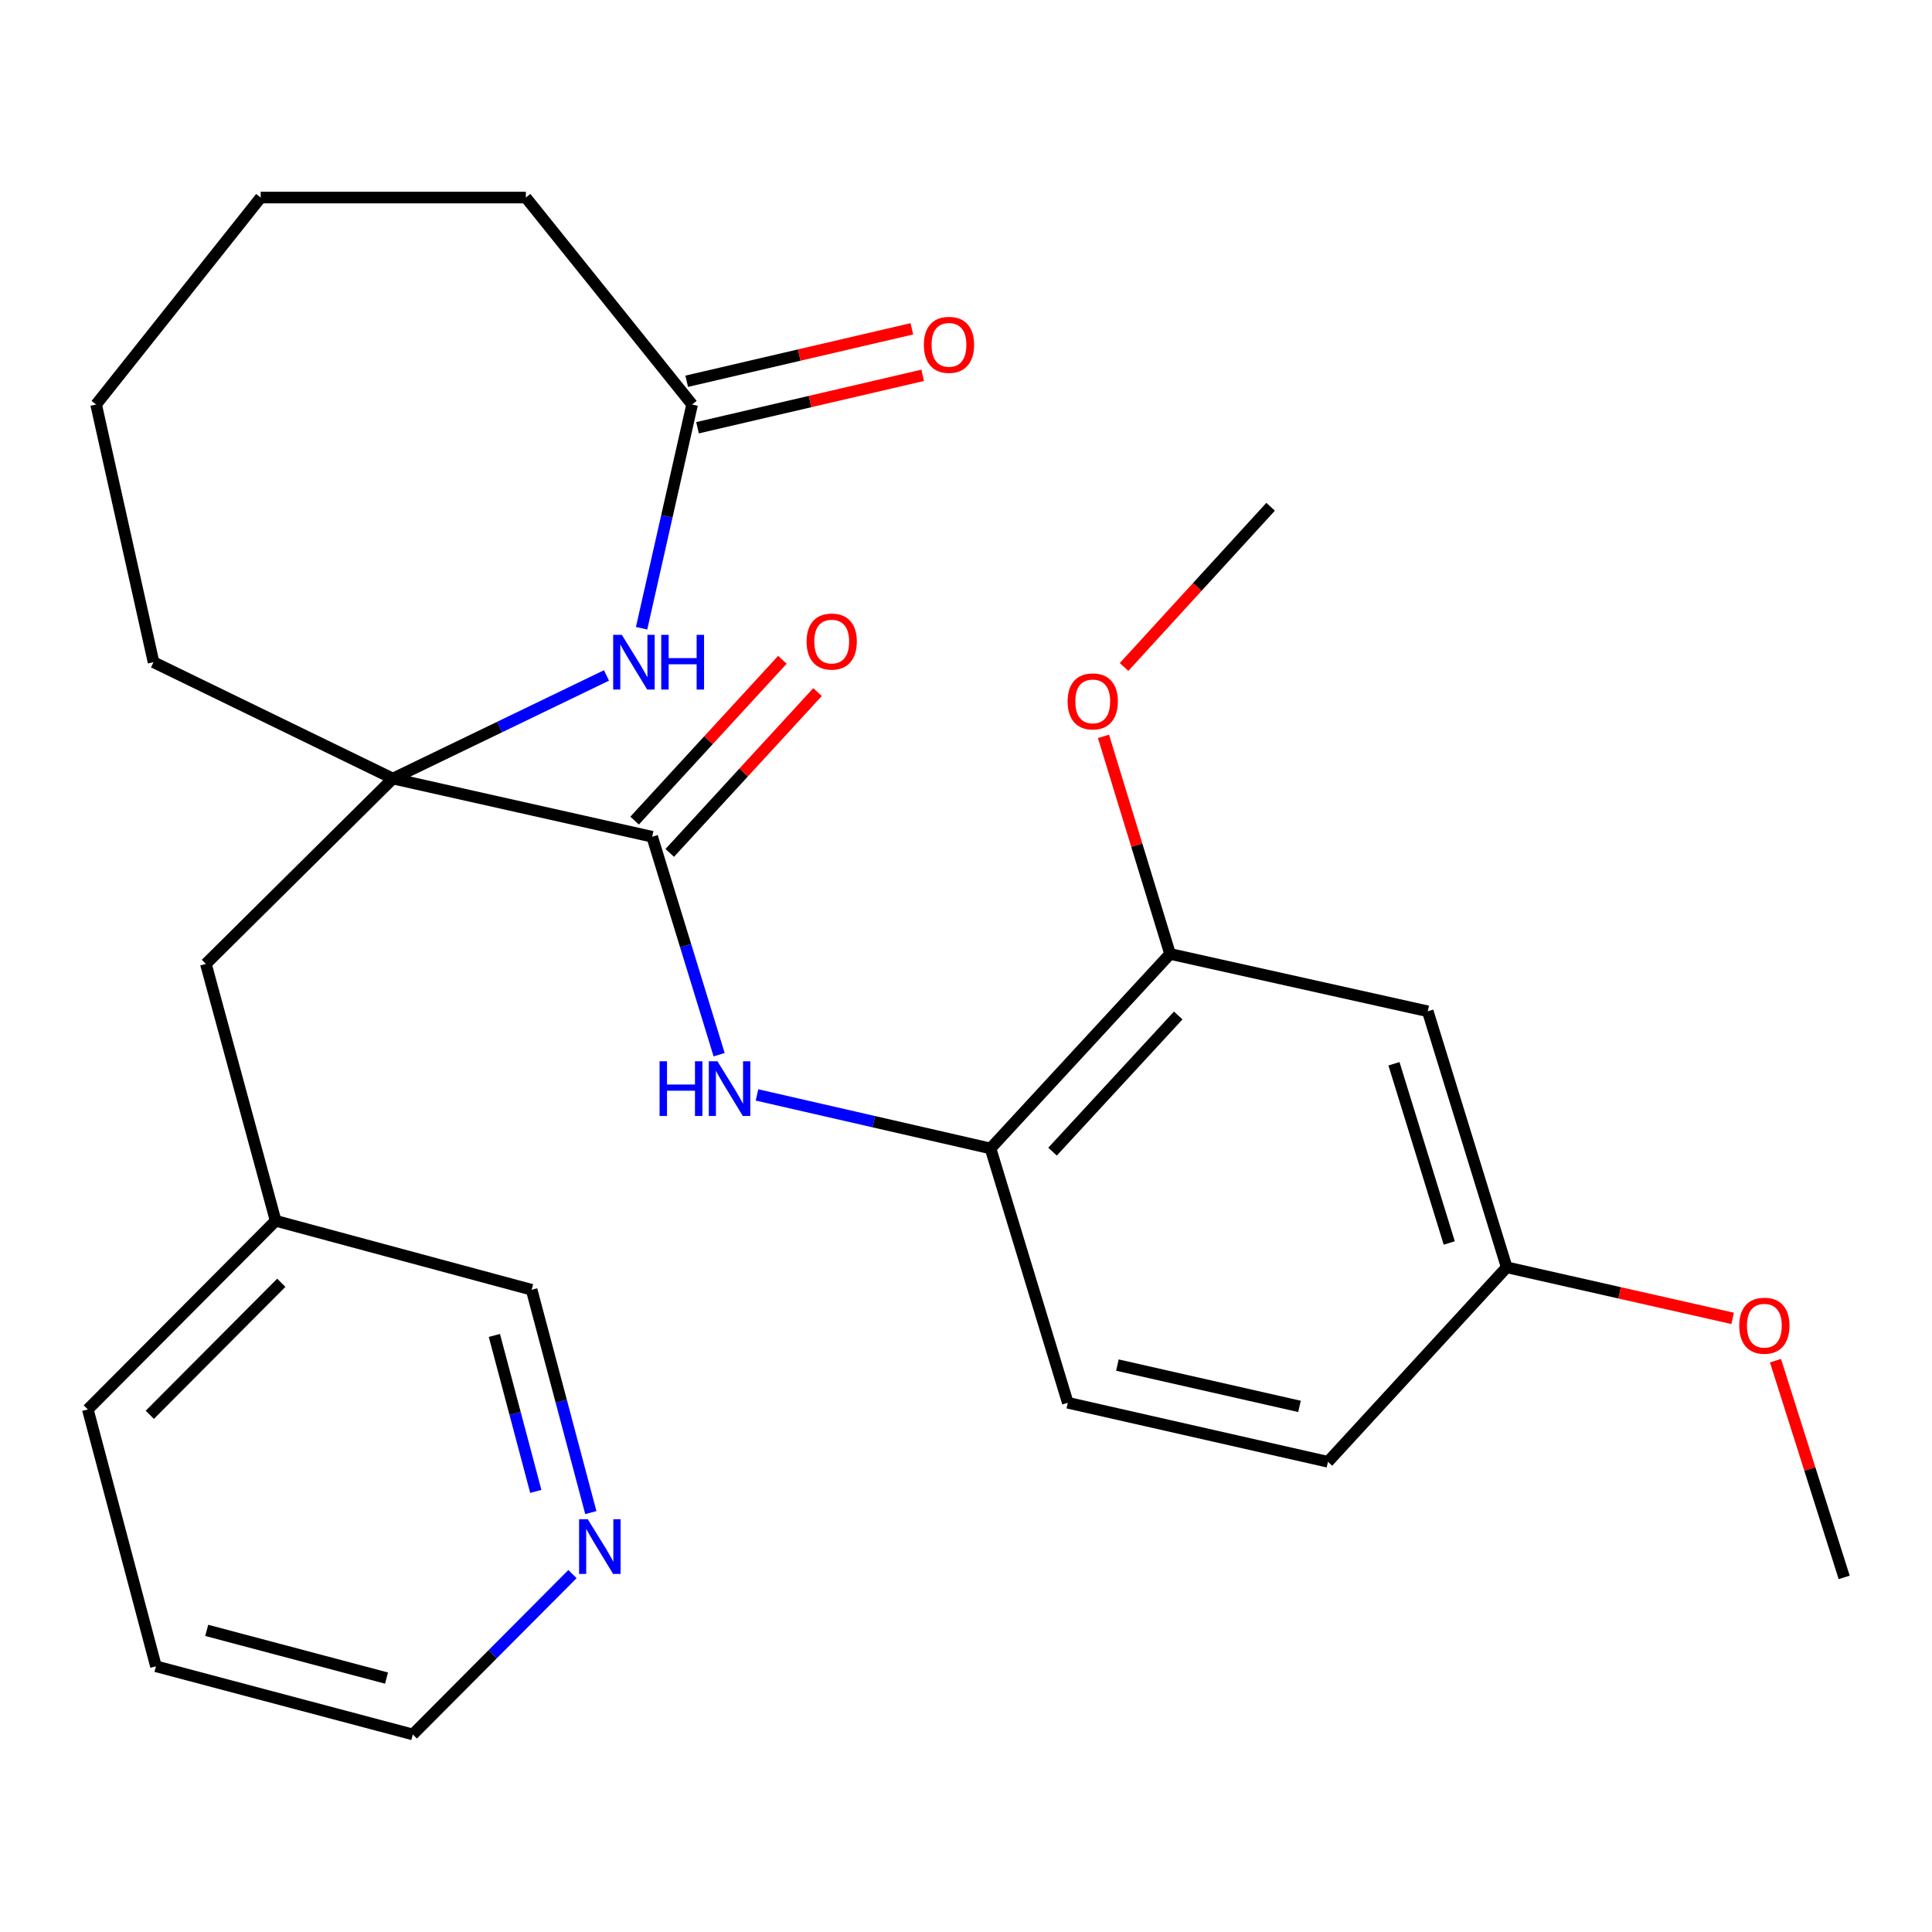 <?xml version='1.0' encoding='iso-8859-1'?>
<svg version='1.1' baseProfile='full'
              xmlns='http://www.w3.org/2000/svg'
                      xmlns:rdkit='http://www.rdkit.org/xml'
                      xmlns:xlink='http://www.w3.org/1999/xlink'
                  xml:space='preserve'
width='1000px' height='1000px' viewBox='0 0 1000 1000'>
<!-- END OF HEADER -->
<rect style='opacity:1.0;fill:#FFFFFF;stroke:none' width='1000' height='1000' x='0' y='0'> </rect>
<path class='bond-0' d='M 203.348,402.983 L 337.563,433.098' style='fill:none;fill-rule:evenodd;stroke:#000000;stroke-width:6px;stroke-linecap:butt;stroke-linejoin:miter;stroke-opacity:1' />
<path class='bond-1' d='M 203.348,402.983 L 258.632,376.296' style='fill:none;fill-rule:evenodd;stroke:#000000;stroke-width:6px;stroke-linecap:butt;stroke-linejoin:miter;stroke-opacity:1' />
<path class='bond-1' d='M 258.632,376.296 L 313.916,349.608' style='fill:none;fill-rule:evenodd;stroke:#0000FF;stroke-width:6px;stroke-linecap:butt;stroke-linejoin:miter;stroke-opacity:1' />
<path class='bond-7' d='M 203.348,402.983 L 106.564,498.916' style='fill:none;fill-rule:evenodd;stroke:#000000;stroke-width:6px;stroke-linecap:butt;stroke-linejoin:miter;stroke-opacity:1' />
<path class='bond-16' d='M 203.348,402.983 L 79.468,342.752' style='fill:none;fill-rule:evenodd;stroke:#000000;stroke-width:6px;stroke-linecap:butt;stroke-linejoin:miter;stroke-opacity:1' />
<path class='bond-2' d='M 337.563,433.098 L 354.891,489.499' style='fill:none;fill-rule:evenodd;stroke:#000000;stroke-width:6px;stroke-linecap:butt;stroke-linejoin:miter;stroke-opacity:1' />
<path class='bond-2' d='M 354.891,489.499 L 372.219,545.901' style='fill:none;fill-rule:evenodd;stroke:#0000FF;stroke-width:6px;stroke-linecap:butt;stroke-linejoin:miter;stroke-opacity:1' />
<path class='bond-8' d='M 346.659,441.458 L 384.906,399.844' style='fill:none;fill-rule:evenodd;stroke:#000000;stroke-width:6px;stroke-linecap:butt;stroke-linejoin:miter;stroke-opacity:1' />
<path class='bond-8' d='M 384.906,399.844 L 423.153,358.23' style='fill:none;fill-rule:evenodd;stroke:#FF0000;stroke-width:6px;stroke-linecap:butt;stroke-linejoin:miter;stroke-opacity:1' />
<path class='bond-8' d='M 328.468,424.739 L 366.715,383.125' style='fill:none;fill-rule:evenodd;stroke:#000000;stroke-width:6px;stroke-linecap:butt;stroke-linejoin:miter;stroke-opacity:1' />
<path class='bond-8' d='M 366.715,383.125 L 404.961,341.511' style='fill:none;fill-rule:evenodd;stroke:#FF0000;stroke-width:6px;stroke-linecap:butt;stroke-linejoin:miter;stroke-opacity:1' />
<path class='bond-4' d='M 332.089,325.173 L 345.162,267.274' style='fill:none;fill-rule:evenodd;stroke:#0000FF;stroke-width:6px;stroke-linecap:butt;stroke-linejoin:miter;stroke-opacity:1' />
<path class='bond-4' d='M 345.162,267.274 L 358.235,209.374' style='fill:none;fill-rule:evenodd;stroke:#000000;stroke-width:6px;stroke-linecap:butt;stroke-linejoin:miter;stroke-opacity:1' />
<path class='bond-3' d='M 391.821,566.727 L 452.259,580.582' style='fill:none;fill-rule:evenodd;stroke:#0000FF;stroke-width:6px;stroke-linecap:butt;stroke-linejoin:miter;stroke-opacity:1' />
<path class='bond-3' d='M 452.259,580.582 L 512.697,594.437' style='fill:none;fill-rule:evenodd;stroke:#000000;stroke-width:6px;stroke-linecap:butt;stroke-linejoin:miter;stroke-opacity:1' />
<path class='bond-5' d='M 512.697,594.437 L 605.624,493.755' style='fill:none;fill-rule:evenodd;stroke:#000000;stroke-width:6px;stroke-linecap:butt;stroke-linejoin:miter;stroke-opacity:1' />
<path class='bond-5' d='M 544.792,596.092 L 609.841,525.614' style='fill:none;fill-rule:evenodd;stroke:#000000;stroke-width:6px;stroke-linecap:butt;stroke-linejoin:miter;stroke-opacity:1' />
<path class='bond-11' d='M 512.697,594.437 L 552.695,726.072' style='fill:none;fill-rule:evenodd;stroke:#000000;stroke-width:6px;stroke-linecap:butt;stroke-linejoin:miter;stroke-opacity:1' />
<path class='bond-10' d='M 361.037,221.405 L 419.307,207.833' style='fill:none;fill-rule:evenodd;stroke:#000000;stroke-width:6px;stroke-linecap:butt;stroke-linejoin:miter;stroke-opacity:1' />
<path class='bond-10' d='M 419.307,207.833 L 477.577,194.262' style='fill:none;fill-rule:evenodd;stroke:#FF0000;stroke-width:6px;stroke-linecap:butt;stroke-linejoin:miter;stroke-opacity:1' />
<path class='bond-10' d='M 355.433,197.342 L 413.703,183.77' style='fill:none;fill-rule:evenodd;stroke:#000000;stroke-width:6px;stroke-linecap:butt;stroke-linejoin:miter;stroke-opacity:1' />
<path class='bond-10' d='M 413.703,183.77 L 471.973,170.198' style='fill:none;fill-rule:evenodd;stroke:#FF0000;stroke-width:6px;stroke-linecap:butt;stroke-linejoin:miter;stroke-opacity:1' />
<path class='bond-19' d='M 358.235,209.374 L 272.185,102.254' style='fill:none;fill-rule:evenodd;stroke:#000000;stroke-width:6px;stroke-linecap:butt;stroke-linejoin:miter;stroke-opacity:1' />
<path class='bond-6' d='M 605.624,493.755 L 739.002,523.444' style='fill:none;fill-rule:evenodd;stroke:#000000;stroke-width:6px;stroke-linecap:butt;stroke-linejoin:miter;stroke-opacity:1' />
<path class='bond-15' d='M 605.624,493.755 L 588.392,437.446' style='fill:none;fill-rule:evenodd;stroke:#000000;stroke-width:6px;stroke-linecap:butt;stroke-linejoin:miter;stroke-opacity:1' />
<path class='bond-15' d='M 588.392,437.446 L 571.161,381.137' style='fill:none;fill-rule:evenodd;stroke:#FF0000;stroke-width:6px;stroke-linecap:butt;stroke-linejoin:miter;stroke-opacity:1' />
<path class='bond-29' d='M 739.002,523.444 L 779.865,655.958' style='fill:none;fill-rule:evenodd;stroke:#000000;stroke-width:6px;stroke-linecap:butt;stroke-linejoin:miter;stroke-opacity:1' />
<path class='bond-29' d='M 721.521,550.602 L 750.125,643.362' style='fill:none;fill-rule:evenodd;stroke:#000000;stroke-width:6px;stroke-linecap:butt;stroke-linejoin:miter;stroke-opacity:1' />
<path class='bond-13' d='M 106.564,498.916 L 142.678,631.882' style='fill:none;fill-rule:evenodd;stroke:#000000;stroke-width:6px;stroke-linecap:butt;stroke-linejoin:miter;stroke-opacity:1' />
<path class='bond-9' d='M 305.807,782.911 L 290.492,725.247' style='fill:none;fill-rule:evenodd;stroke:#0000FF;stroke-width:6px;stroke-linecap:butt;stroke-linejoin:miter;stroke-opacity:1' />
<path class='bond-9' d='M 290.492,725.247 L 275.177,667.584' style='fill:none;fill-rule:evenodd;stroke:#000000;stroke-width:6px;stroke-linecap:butt;stroke-linejoin:miter;stroke-opacity:1' />
<path class='bond-9' d='M 277.333,771.954 L 266.613,731.59' style='fill:none;fill-rule:evenodd;stroke:#0000FF;stroke-width:6px;stroke-linecap:butt;stroke-linejoin:miter;stroke-opacity:1' />
<path class='bond-9' d='M 266.613,731.59 L 255.892,691.225' style='fill:none;fill-rule:evenodd;stroke:#000000;stroke-width:6px;stroke-linecap:butt;stroke-linejoin:miter;stroke-opacity:1' />
<path class='bond-28' d='M 296.311,814.742 L 254.991,856.244' style='fill:none;fill-rule:evenodd;stroke:#0000FF;stroke-width:6px;stroke-linecap:butt;stroke-linejoin:miter;stroke-opacity:1' />
<path class='bond-28' d='M 254.991,856.244 L 213.67,897.746' style='fill:none;fill-rule:evenodd;stroke:#000000;stroke-width:6px;stroke-linecap:butt;stroke-linejoin:miter;stroke-opacity:1' />
<path class='bond-14' d='M 552.695,726.072 L 687.35,756.626' style='fill:none;fill-rule:evenodd;stroke:#000000;stroke-width:6px;stroke-linecap:butt;stroke-linejoin:miter;stroke-opacity:1' />
<path class='bond-14' d='M 578.361,706.56 L 672.619,727.948' style='fill:none;fill-rule:evenodd;stroke:#000000;stroke-width:6px;stroke-linecap:butt;stroke-linejoin:miter;stroke-opacity:1' />
<path class='bond-12' d='M 779.865,655.958 L 687.35,756.626' style='fill:none;fill-rule:evenodd;stroke:#000000;stroke-width:6px;stroke-linecap:butt;stroke-linejoin:miter;stroke-opacity:1' />
<path class='bond-17' d='M 779.865,655.958 L 838.338,669.174' style='fill:none;fill-rule:evenodd;stroke:#000000;stroke-width:6px;stroke-linecap:butt;stroke-linejoin:miter;stroke-opacity:1' />
<path class='bond-17' d='M 838.338,669.174 L 896.811,682.39' style='fill:none;fill-rule:evenodd;stroke:#FF0000;stroke-width:6px;stroke-linecap:butt;stroke-linejoin:miter;stroke-opacity:1' />
<path class='bond-18' d='M 142.678,631.882 L 275.177,667.584' style='fill:none;fill-rule:evenodd;stroke:#000000;stroke-width:6px;stroke-linecap:butt;stroke-linejoin:miter;stroke-opacity:1' />
<path class='bond-21' d='M 142.678,631.882 L 45.455,729.517' style='fill:none;fill-rule:evenodd;stroke:#000000;stroke-width:6px;stroke-linecap:butt;stroke-linejoin:miter;stroke-opacity:1' />
<path class='bond-21' d='M 145.602,663.961 L 77.546,732.305' style='fill:none;fill-rule:evenodd;stroke:#000000;stroke-width:6px;stroke-linecap:butt;stroke-linejoin:miter;stroke-opacity:1' />
<path class='bond-22' d='M 581.817,345.227 L 619.745,303.764' style='fill:none;fill-rule:evenodd;stroke:#FF0000;stroke-width:6px;stroke-linecap:butt;stroke-linejoin:miter;stroke-opacity:1' />
<path class='bond-22' d='M 619.745,303.764 L 657.674,262.302' style='fill:none;fill-rule:evenodd;stroke:#000000;stroke-width:6px;stroke-linecap:butt;stroke-linejoin:miter;stroke-opacity:1' />
<path class='bond-24' d='M 79.468,342.752 L 49.751,209.374' style='fill:none;fill-rule:evenodd;stroke:#000000;stroke-width:6px;stroke-linecap:butt;stroke-linejoin:miter;stroke-opacity:1' />
<path class='bond-23' d='M 918.991,704.28 L 936.768,760.369' style='fill:none;fill-rule:evenodd;stroke:#FF0000;stroke-width:6px;stroke-linecap:butt;stroke-linejoin:miter;stroke-opacity:1' />
<path class='bond-23' d='M 936.768,760.369 L 954.545,816.459' style='fill:none;fill-rule:evenodd;stroke:#000000;stroke-width:6px;stroke-linecap:butt;stroke-linejoin:miter;stroke-opacity:1' />
<path class='bond-27' d='M 272.185,102.254 L 134.936,102.254' style='fill:none;fill-rule:evenodd;stroke:#000000;stroke-width:6px;stroke-linecap:butt;stroke-linejoin:miter;stroke-opacity:1' />
<path class='bond-20' d='M 213.67,897.746 L 80.717,862.47' style='fill:none;fill-rule:evenodd;stroke:#000000;stroke-width:6px;stroke-linecap:butt;stroke-linejoin:miter;stroke-opacity:1' />
<path class='bond-20' d='M 200.063,868.574 L 106.997,843.88' style='fill:none;fill-rule:evenodd;stroke:#000000;stroke-width:6px;stroke-linecap:butt;stroke-linejoin:miter;stroke-opacity:1' />
<path class='bond-25' d='M 45.455,729.517 L 80.717,862.47' style='fill:none;fill-rule:evenodd;stroke:#000000;stroke-width:6px;stroke-linecap:butt;stroke-linejoin:miter;stroke-opacity:1' />
<path class='bond-26' d='M 49.751,209.374 L 134.936,102.254' style='fill:none;fill-rule:evenodd;stroke:#000000;stroke-width:6px;stroke-linecap:butt;stroke-linejoin:miter;stroke-opacity:1' />
<path  class='atom-2' d='M 321.86 328.592
L 331.14 343.592
Q 332.06 345.072, 333.54 347.752
Q 335.02 350.432, 335.1 350.592
L 335.1 328.592
L 338.86 328.592
L 338.86 356.912
L 334.98 356.912
L 325.02 340.512
Q 323.86 338.592, 322.62 336.392
Q 321.42 334.192, 321.06 333.512
L 321.06 356.912
L 317.38 356.912
L 317.38 328.592
L 321.86 328.592
' fill='#0000FF'/>
<path  class='atom-2' d='M 342.26 328.592
L 346.1 328.592
L 346.1 340.632
L 360.58 340.632
L 360.58 328.592
L 364.42 328.592
L 364.42 356.912
L 360.58 356.912
L 360.58 343.832
L 346.1 343.832
L 346.1 356.912
L 342.26 356.912
L 342.26 328.592
' fill='#0000FF'/>
<path  class='atom-3' d='M 341.397 549.31
L 345.237 549.31
L 345.237 561.35
L 359.717 561.35
L 359.717 549.31
L 363.557 549.31
L 363.557 577.63
L 359.717 577.63
L 359.717 564.55
L 345.237 564.55
L 345.237 577.63
L 341.397 577.63
L 341.397 549.31
' fill='#0000FF'/>
<path  class='atom-3' d='M 371.357 549.31
L 380.637 564.31
Q 381.557 565.79, 383.037 568.47
Q 384.517 571.15, 384.597 571.31
L 384.597 549.31
L 388.357 549.31
L 388.357 577.63
L 384.477 577.63
L 374.517 561.23
Q 373.357 559.31, 372.117 557.11
Q 370.917 554.91, 370.557 554.23
L 370.557 577.63
L 366.877 577.63
L 366.877 549.31
L 371.357 549.31
' fill='#0000FF'/>
<path  class='atom-9' d='M 417.49 332.07
Q 417.49 325.27, 420.85 321.47
Q 424.21 317.67, 430.49 317.67
Q 436.77 317.67, 440.13 321.47
Q 443.49 325.27, 443.49 332.07
Q 443.49 338.95, 440.09 342.87
Q 436.69 346.75, 430.49 346.75
Q 424.25 346.75, 420.85 342.87
Q 417.49 338.99, 417.49 332.07
M 430.49 343.55
Q 434.81 343.55, 437.13 340.67
Q 439.49 337.75, 439.49 332.07
Q 439.49 326.51, 437.13 323.71
Q 434.81 320.87, 430.49 320.87
Q 426.17 320.87, 423.81 323.67
Q 421.49 326.47, 421.49 332.07
Q 421.49 337.79, 423.81 340.67
Q 426.17 343.55, 430.49 343.55
' fill='#FF0000'/>
<path  class='atom-10' d='M 304.221 786.349
L 313.501 801.349
Q 314.421 802.829, 315.901 805.509
Q 317.381 808.189, 317.461 808.349
L 317.461 786.349
L 321.221 786.349
L 321.221 814.669
L 317.341 814.669
L 307.381 798.269
Q 306.221 796.349, 304.981 794.149
Q 303.781 791.949, 303.421 791.269
L 303.421 814.669
L 299.741 814.669
L 299.741 786.349
L 304.221 786.349
' fill='#0000FF'/>
<path  class='atom-11' d='M 478.188 178.487
Q 478.188 171.687, 481.548 167.887
Q 484.908 164.087, 491.188 164.087
Q 497.468 164.087, 500.828 167.887
Q 504.188 171.687, 504.188 178.487
Q 504.188 185.367, 500.788 189.287
Q 497.388 193.167, 491.188 193.167
Q 484.948 193.167, 481.548 189.287
Q 478.188 185.407, 478.188 178.487
M 491.188 189.967
Q 495.508 189.967, 497.828 187.087
Q 500.188 184.167, 500.188 178.487
Q 500.188 172.927, 497.828 170.127
Q 495.508 167.287, 491.188 167.287
Q 486.868 167.287, 484.508 170.087
Q 482.188 172.887, 482.188 178.487
Q 482.188 184.207, 484.508 187.087
Q 486.868 189.967, 491.188 189.967
' fill='#FF0000'/>
<path  class='atom-16' d='M 552.598 363.037
Q 552.598 356.237, 555.958 352.437
Q 559.318 348.637, 565.598 348.637
Q 571.878 348.637, 575.238 352.437
Q 578.598 356.237, 578.598 363.037
Q 578.598 369.917, 575.198 373.837
Q 571.798 377.717, 565.598 377.717
Q 559.358 377.717, 555.958 373.837
Q 552.598 369.957, 552.598 363.037
M 565.598 374.517
Q 569.918 374.517, 572.238 371.637
Q 574.598 368.717, 574.598 363.037
Q 574.598 357.477, 572.238 354.677
Q 569.918 351.837, 565.598 351.837
Q 561.278 351.837, 558.918 354.637
Q 556.598 357.437, 556.598 363.037
Q 556.598 368.757, 558.918 371.637
Q 561.278 374.517, 565.598 374.517
' fill='#FF0000'/>
<path  class='atom-18' d='M 900.229 686.181
Q 900.229 679.381, 903.589 675.581
Q 906.949 671.781, 913.229 671.781
Q 919.509 671.781, 922.869 675.581
Q 926.229 679.381, 926.229 686.181
Q 926.229 693.061, 922.829 696.981
Q 919.429 700.861, 913.229 700.861
Q 906.989 700.861, 903.589 696.981
Q 900.229 693.101, 900.229 686.181
M 913.229 697.661
Q 917.549 697.661, 919.869 694.781
Q 922.229 691.861, 922.229 686.181
Q 922.229 680.621, 919.869 677.821
Q 917.549 674.981, 913.229 674.981
Q 908.909 674.981, 906.549 677.781
Q 904.229 680.581, 904.229 686.181
Q 904.229 691.901, 906.549 694.781
Q 908.909 697.661, 913.229 697.661
' fill='#FF0000'/>
</svg>
